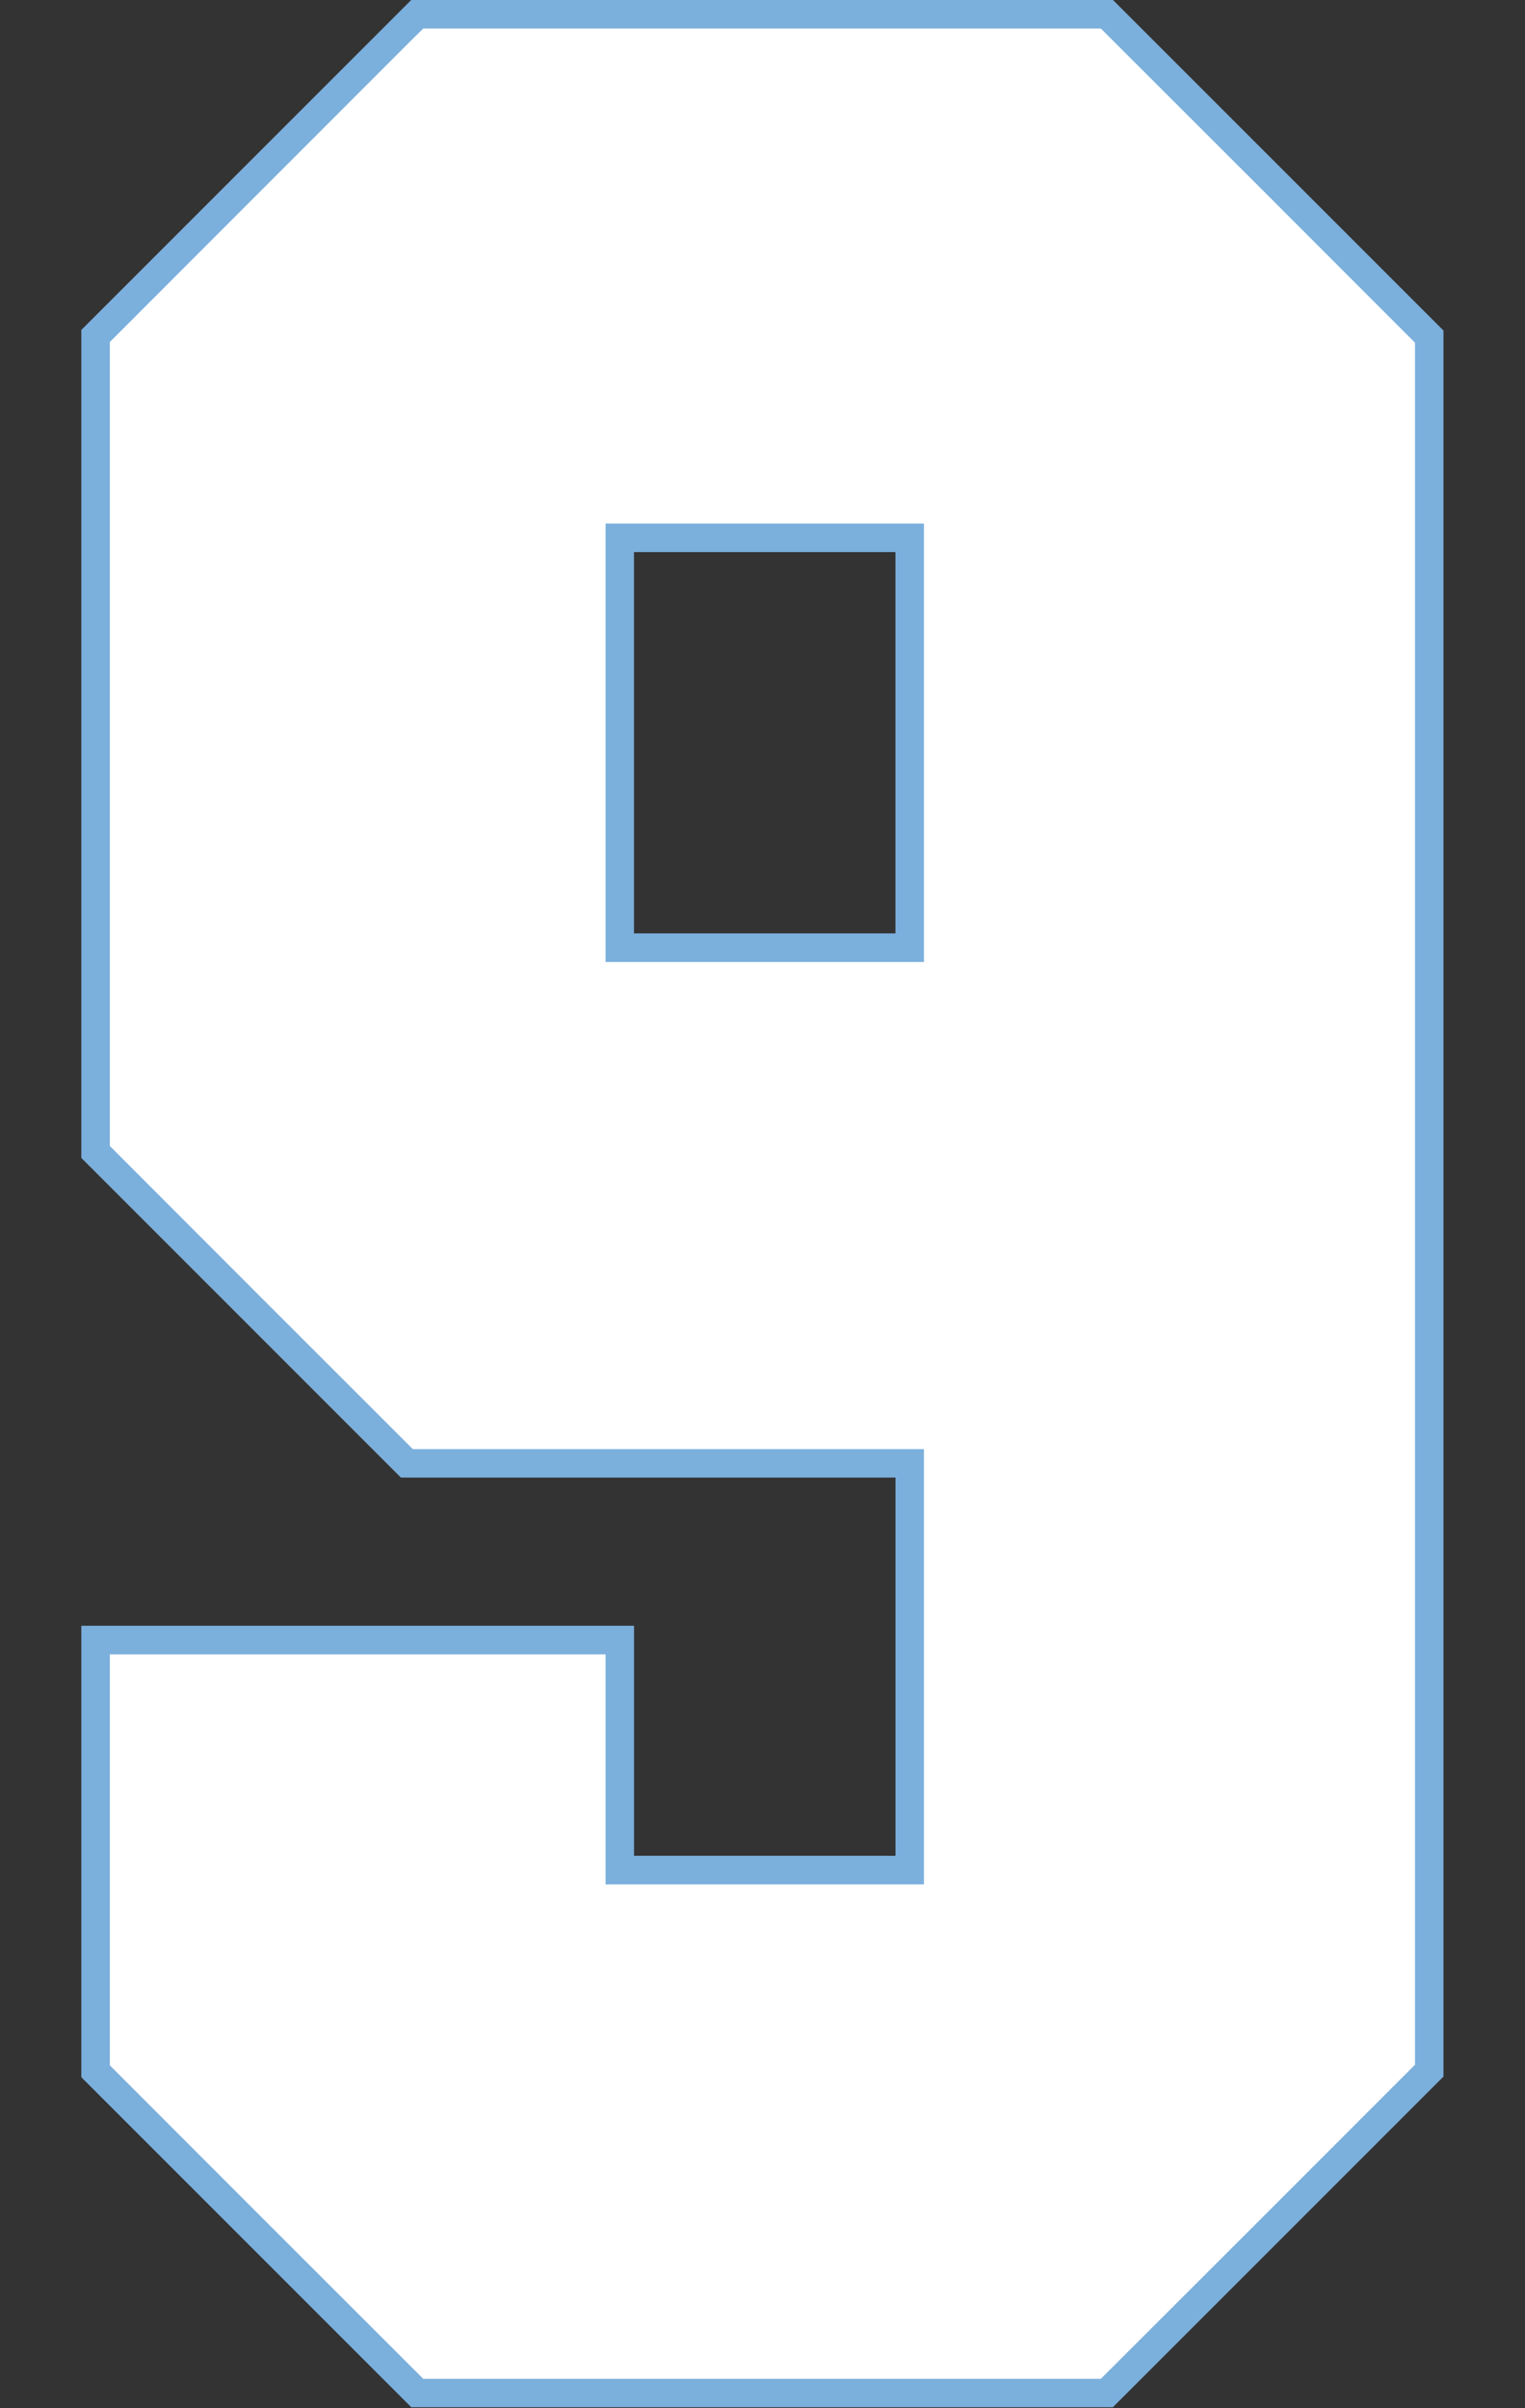<?xml version="1.0" encoding="UTF-8" standalone="no"?>
<!-- Created with Inkscape (http://www.inkscape.org/) -->

<svg
   width="28.5mm"
   height="45mm"
   viewBox="0 0 28.5 45"
   version="1.1"
   id="svg1"
   inkscape:version="1.3.2 (091e20e, 2023-11-25)"
   sodipodi:docname="9.svg"
   xml:space="preserve"
   xmlns:inkscape="http://www.inkscape.org/namespaces/inkscape"
   xmlns:sodipodi="http://sodipodi.sourceforge.net/DTD/sodipodi-0.dtd"
   xmlns="http://www.w3.org/2000/svg"
   xmlns:svg="http://www.w3.org/2000/svg"><rect x="0" y="0" width="28.5" height="45" fill="#333333" stroke="none"/><sodipodi:namedview
     id="namedview1"
     pagecolor="#ffffff"
     bordercolor="#000000"
     borderopacity="0.25"
     inkscape:showpageshadow="2"
     inkscape:pageopacity="0.0"
     inkscape:pagecheckerboard="0"
     inkscape:deskcolor="#d1d1d1"
     inkscape:document-units="mm"
     inkscape:zoom="5.6568542"
     inkscape:cx="53.209786"
     inkscape:cy="80.521785"
     inkscape:window-width="2048"
     inkscape:window-height="1212"
     inkscape:window-x="2088"
     inkscape:window-y="144"
     inkscape:window-maximized="0"
     inkscape:current-layer="layer11" /><defs
     id="defs1" /><g
     inkscape:groupmode="layer"
     id="layer11"
     inkscape:label="9"
     style="display:inline"
     transform="translate(-104.611,-112.244)"><g
       id="g1"
       transform="matrix(1.006,0,0,1.006,0.892,-0.675)"><path
         id="path5"
         style="display:inline;fill:#7bafdc;fill-opacity:1;stroke:#7bafdc;stroke-width:0;stroke-opacity:1"
         d="m 110.741,112.244 -6.13,6.13 v 15.38 l 5.937,5.937 h 9.188 v 7.025 h -4.857 v -4.273 h -10.268 v 8.386 l 6.13,6.13 h 13.033 l 6.142,-6.142 v -32.432 l -6.142,-6.142 z m 4.137,10.256 h 4.857 v 7.083 h -4.857 z"
         inkscape:label="Outline" /><path
         id="path15"
         style="display:inline;fill:#ffffff;fill-opacity:1;stroke:#000000;stroke-width:0;stroke-dasharray:none;stroke-opacity:1"
         inkscape:label="Fill"
         d="m 110.807,112.928 c -1.888,1.89 -3.779,3.778 -5.666,5.67 1e-5,4.978 0,9.956 0,14.934 1.875,1.879 3.751,3.756 5.629,5.631 3.165,0 6.329,0 9.494,0 0,2.695 0,5.389 0,8.084 -1.971,0 -3.943,0 -5.914,0 0,-1.424 0,-2.849 0,-4.273 -3.07,0 -6.139,0 -9.209,0 1e-5,2.545 0,5.09 0,7.635 1.939,1.942 3.88,3.883 5.822,5.822 4.196,0 8.392,0 12.588,0 1.947,-1.943 3.892,-3.888 5.836,-5.834 0,-10.662 0,-21.324 0,-31.986 -1.944,-1.947 -3.889,-3.892 -5.836,-5.836 -4.196,0 -8.392,0 -12.588,0 -0.052,0.051 -0.104,0.103 -0.156,0.154 z m 9.457,9.043 c 0,2.714 0,5.428 0,8.143 -1.971,0 -3.943,0 -5.914,0 0,-2.714 0,-5.428 0,-8.143 1.971,0 3.943,0 5.914,0 z" /></g></g></svg>
